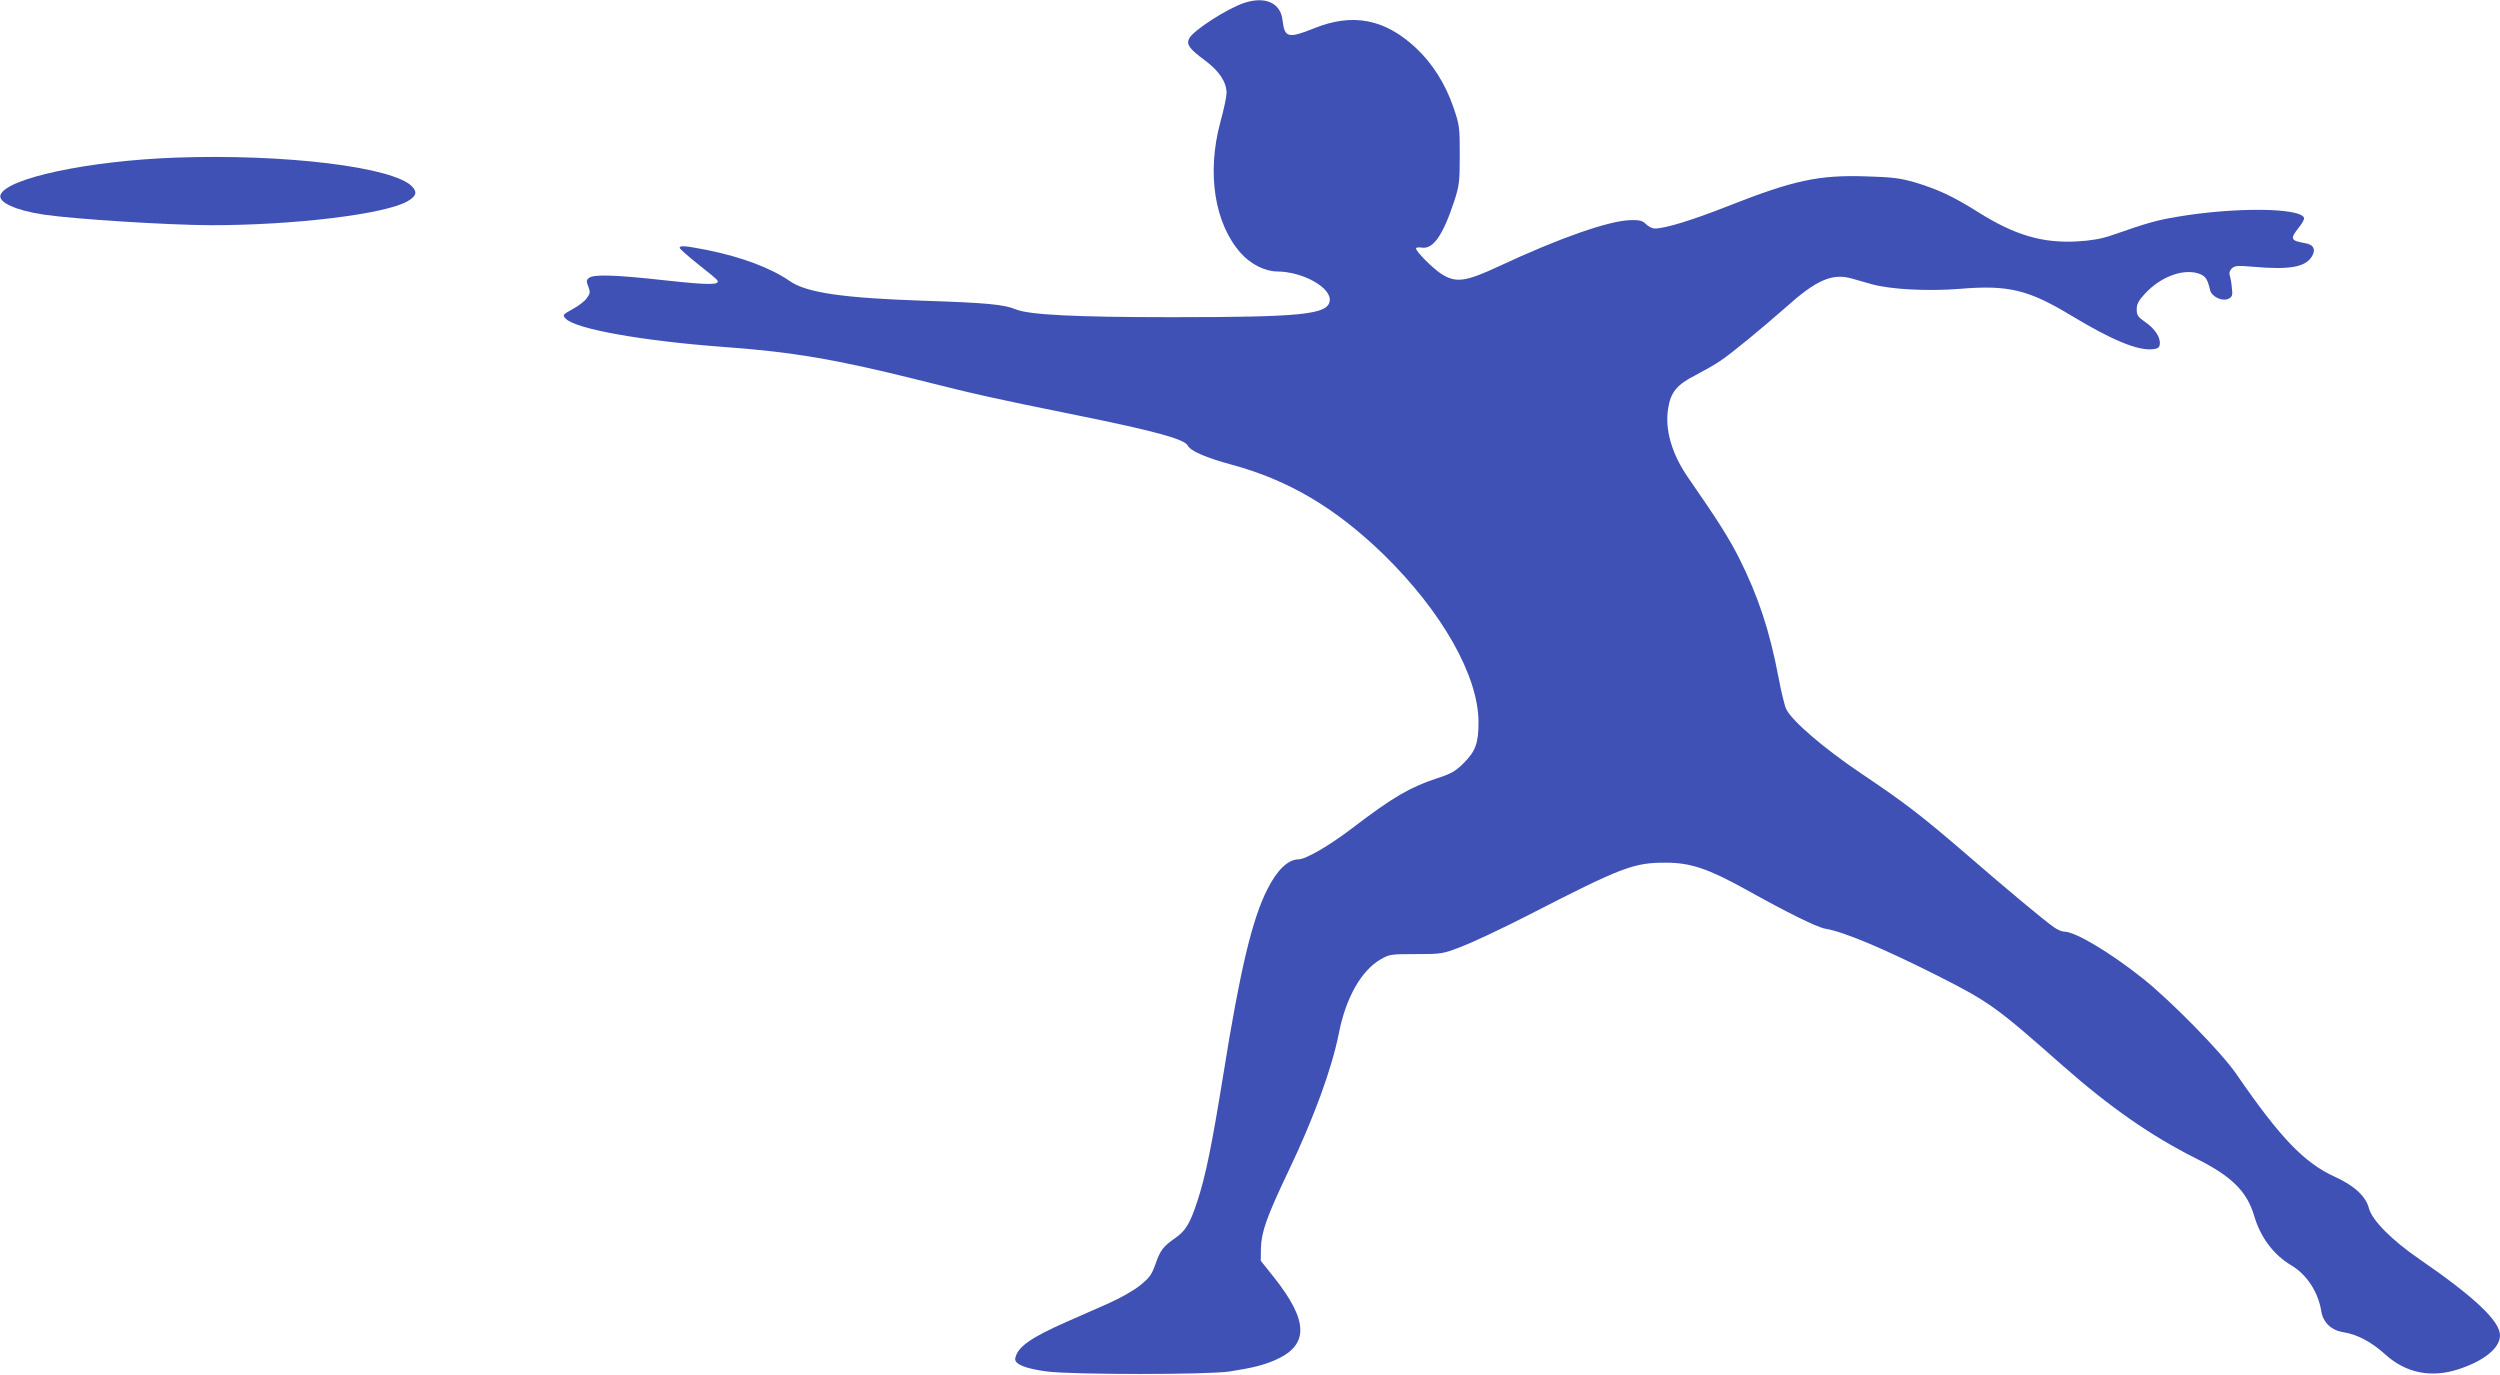 <?xml version="1.0" standalone="no"?>
<!DOCTYPE svg PUBLIC "-//W3C//DTD SVG 20010904//EN"
 "http://www.w3.org/TR/2001/REC-SVG-20010904/DTD/svg10.dtd">
<svg version="1.0" xmlns="http://www.w3.org/2000/svg"
 width="1280pt" height="704pt" viewBox="0 0 1280 704"
 preserveAspectRatio="xMidYMid meet">
<g transform="translate(0,704) scale(0.1,-0.1)"
fill="#3f51b5" stroke="none">
<path d="M6370 7025 c-87 -29 -258 -139 -281 -181 -16 -31 -1 -53 80 -113 74
-55 111 -111 111 -168 0 -17 -14 -84 -32 -149 -70 -260 -30 -517 104 -669 50
-57 125 -95 188 -95 131 -1 278 -83 268 -151 -10 -69 -140 -83 -808 -83 -491
0 -731 12 -799 40 -59 25 -154 34 -466 44 -418 14 -604 41 -690 100 -98 68
-247 124 -425 160 -113 22 -140 24 -140 11 0 -5 42 -42 92 -82 51 -40 96 -77
100 -83 18 -26 -39 -26 -261 -2 -259 29 -368 32 -394 14 -15 -11 -16 -17 -5
-45 11 -29 10 -36 -8 -60 -11 -16 -44 -41 -73 -56 -50 -28 -52 -30 -35 -48 48
-53 390 -114 804 -145 353 -25 581 -64 997 -168 298 -75 381 -94 812 -181 404
-82 554 -123 572 -156 15 -29 93 -62 228 -99 288 -78 530 -221 775 -459 299
-292 486 -622 486 -859 0 -106 -15 -148 -75 -208 -43 -43 -64 -55 -135 -78
-140 -46 -228 -97 -435 -255 -119 -91 -240 -161 -277 -161 -53 0 -110 -55
-159 -153 -78 -153 -140 -414 -224 -939 -61 -377 -92 -529 -136 -663 -37 -111
-59 -147 -112 -184 -61 -42 -77 -63 -101 -133 -19 -54 -30 -70 -80 -110 -32
-26 -103 -66 -162 -92 -57 -25 -152 -67 -211 -93 -187 -82 -254 -130 -265
-188 -5 -29 50 -52 162 -67 132 -17 826 -17 935 0 123 19 175 33 235 59 173
76 170 200 -8 424 l-67 84 1 65 c2 81 29 159 139 390 132 276 224 528 260 710
36 182 114 319 212 377 46 27 53 28 183 28 132 0 137 1 235 39 55 21 206 92
335 158 485 249 545 272 710 271 125 0 214 -30 403 -134 226 -126 371 -197
413 -204 96 -16 299 -102 575 -241 266 -135 298 -158 640 -460 243 -214 451
-359 684 -476 182 -91 259 -168 296 -292 33 -112 99 -200 191 -255 79 -47 137
-136 153 -234 9 -58 51 -98 113 -108 71 -11 143 -49 215 -114 106 -96 237
-122 379 -74 129 43 208 108 208 172 0 73 -129 195 -415 392 -140 96 -240 198
-256 258 -15 61 -75 117 -175 162 -157 72 -279 199 -504 526 -76 111 -337 377
-481 491 -169 134 -344 238 -400 238 -12 0 -35 10 -52 22 -48 33 -241 194
-442 368 -238 205 -317 266 -546 420 -190 128 -351 266 -383 328 -8 15 -26 89
-40 164 -46 241 -104 416 -203 613 -51 100 -106 188 -258 407 -85 122 -122
248 -104 357 13 83 44 121 140 170 45 24 103 56 128 74 57 38 217 170 336 275
155 139 236 174 336 146 27 -8 73 -21 102 -29 96 -27 287 -37 450 -24 251 21
352 -4 574 -138 204 -123 337 -179 414 -171 26 2 35 8 37 25 5 34 -24 79 -73
113 -39 27 -45 36 -45 66 0 27 9 45 42 80 78 85 190 128 270 105 39 -12 50
-27 63 -84 7 -36 64 -63 96 -46 18 9 21 18 16 57 -2 26 -8 54 -11 63 -4 10 0
23 10 34 16 15 29 16 113 9 180 -16 262 -2 296 50 24 37 12 64 -33 71 -75 13
-78 22 -32 80 17 21 29 43 27 49 -17 53 -357 56 -650 6 -106 -18 -146 -29
-336 -95 -52 -18 -105 -27 -175 -31 -178 -10 -321 32 -508 150 -129 81 -207
117 -323 152 -76 22 -115 27 -250 31 -245 8 -372 -20 -710 -153 -177 -70 -319
-114 -372 -114 -13 0 -33 10 -45 22 -18 18 -33 22 -78 21 -111 -2 -367 -92
-677 -237 -170 -79 -219 -86 -294 -38 -44 29 -129 114 -129 130 0 5 14 7 31 4
57 -8 107 63 165 239 25 77 28 97 28 234 0 144 -1 154 -33 247 -41 119 -107
224 -193 304 -158 147 -323 179 -520 99 -132 -53 -151 -48 -161 39 -9 91 -88
127 -197 91z"/>
<path d="M900 6233 c-445 -16 -864 -105 -897 -190 -15 -38 76 -80 222 -102
157 -23 630 -53 850 -54 429 -1 904 57 1014 124 43 26 48 45 21 74 -94 100
-653 168 -1210 148z"/>
</g>
</svg>
